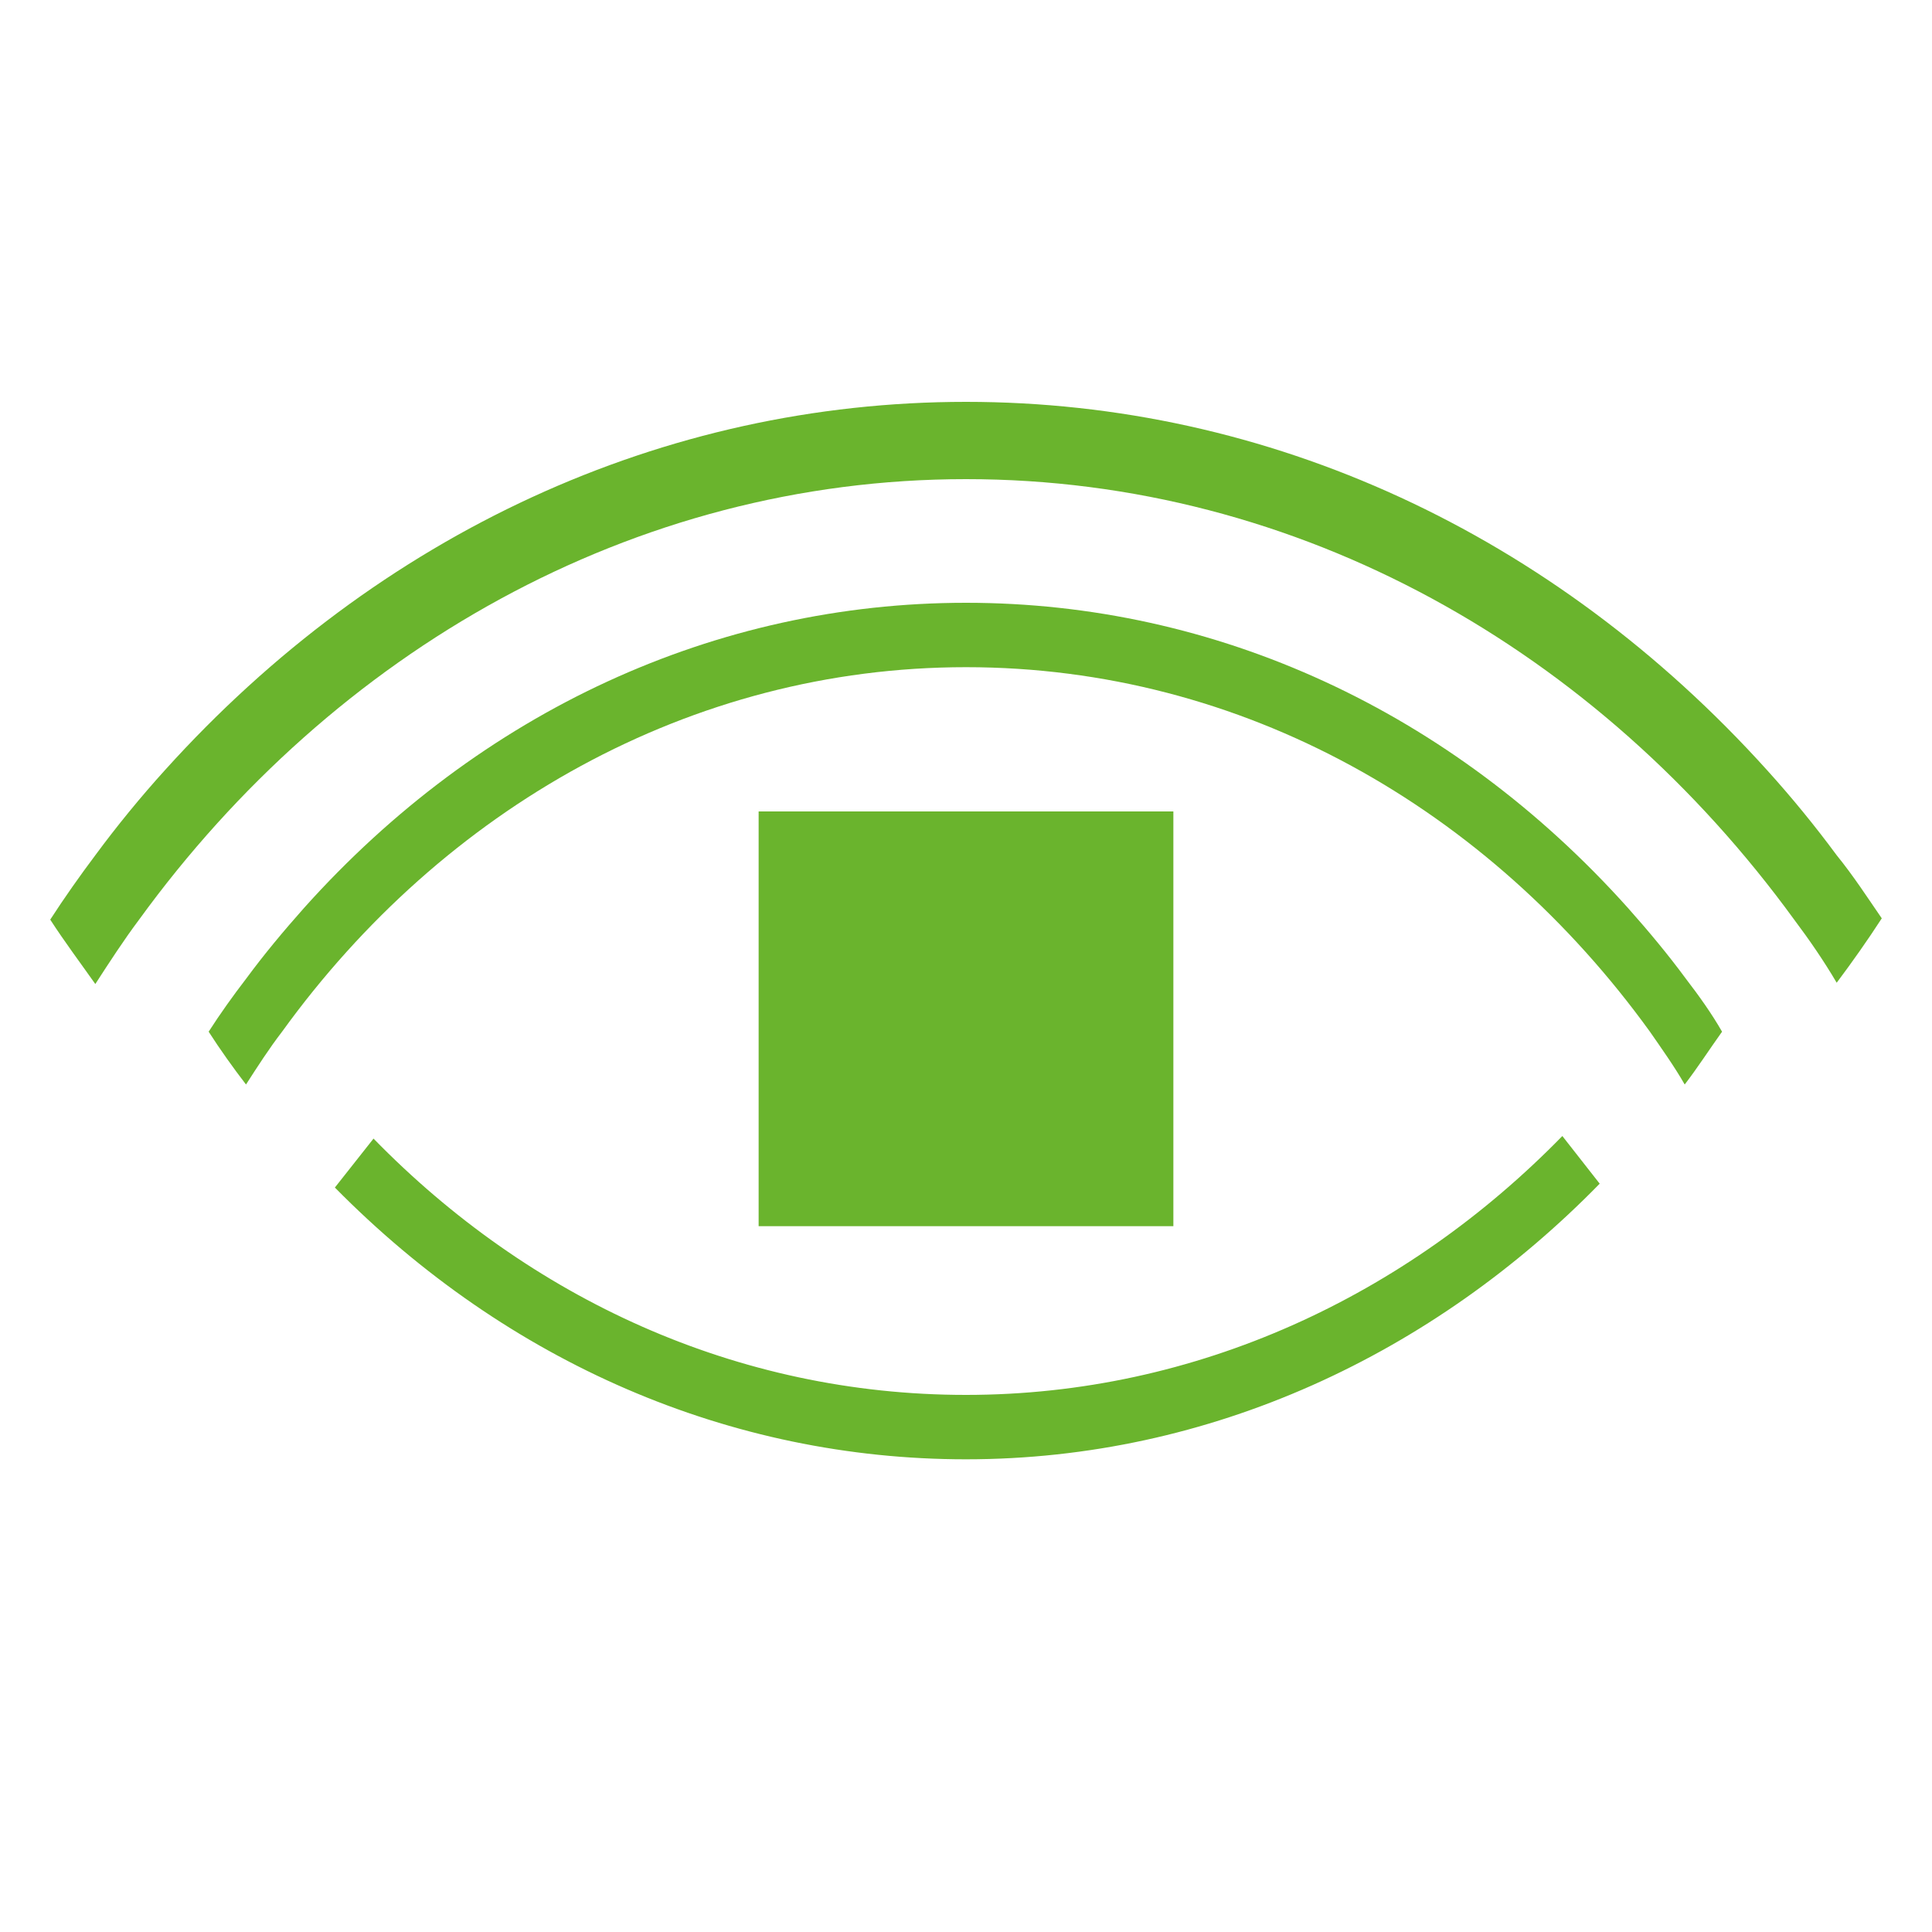<?xml version="1.0" encoding="utf-8"?>
<!-- Generator: Adobe Illustrator 26.0.0, SVG Export Plug-In . SVG Version: 6.00 Build 0)  -->
<svg version="1.1" class="kunstmuseum-auge" id="Ebene_1" xmlns="http://www.w3.org/2000/svg" xmlns:xlink="http://www.w3.org/1999/xlink" x="0px" y="0px"
	 viewBox="0 0 150 150" style="enable-background:new 0 0 150 150;" xml:space="preserve">
<style type="text/css">
	.st0{fill-rule:evenodd;clip-rule:evenodd;fill:#6AB42D;}
</style>
<g>
	<rect x="58.9" y="63" class="st0" width="32.2" height="32.2"/>
	<path class="st0" d="M75,108.3c-17.8,0-33.9-7.5-46-19.9L26,92.2c13.4,13.6,30.7,21.1,49,21.1c19,0,36.3-8.2,49.2-21.4l-2.9-3.7
		C109.2,100.6,92.9,108.3,75,108.3z"/>
	<path class="st0" d="M130.9,76c-1.4-1.9-2.9-3.7-4.5-5.5c-13.7-15.3-32-23.7-51.4-23.7s-37.7,8.4-51.4,23.7
		c-1.6,1.8-3.1,3.6-4.5,5.5c-1,1.3-2,2.7-2.9,4.1c0.9,1.4,1.9,2.8,2.9,4.1c0.9-1.4,1.8-2.8,2.8-4.1C34.4,62.8,53.6,51.8,75,51.8
		c21.5,0,40.6,11,53.1,28.3c0.9,1.3,1.9,2.7,2.7,4.1c1-1.3,1.9-2.7,2.9-4.1C132.9,78.7,131.9,77.3,130.9,76z"/>
	<path class="st0" d="M142.6,66.4c-1.7-2.3-3.5-4.5-5.4-6.6C120.6,41.4,98.5,31.2,75,31.2S29.4,41.4,12.8,59.8
		c-1.9,2.1-3.7,4.3-5.4,6.6c-1.2,1.6-2.4,3.3-3.5,5c1.1,1.7,2.3,3.3,3.5,5c1.1-1.7,2.2-3.4,3.4-5C25.9,50.6,49.1,37.2,75,37.2
		s49.1,13.3,64.3,34.2c1.2,1.6,2.3,3.2,3.3,4.9c1.2-1.6,2.4-3.3,3.5-5C145,69.7,143.9,68,142.6,66.4z"/>
</g>
</svg>
